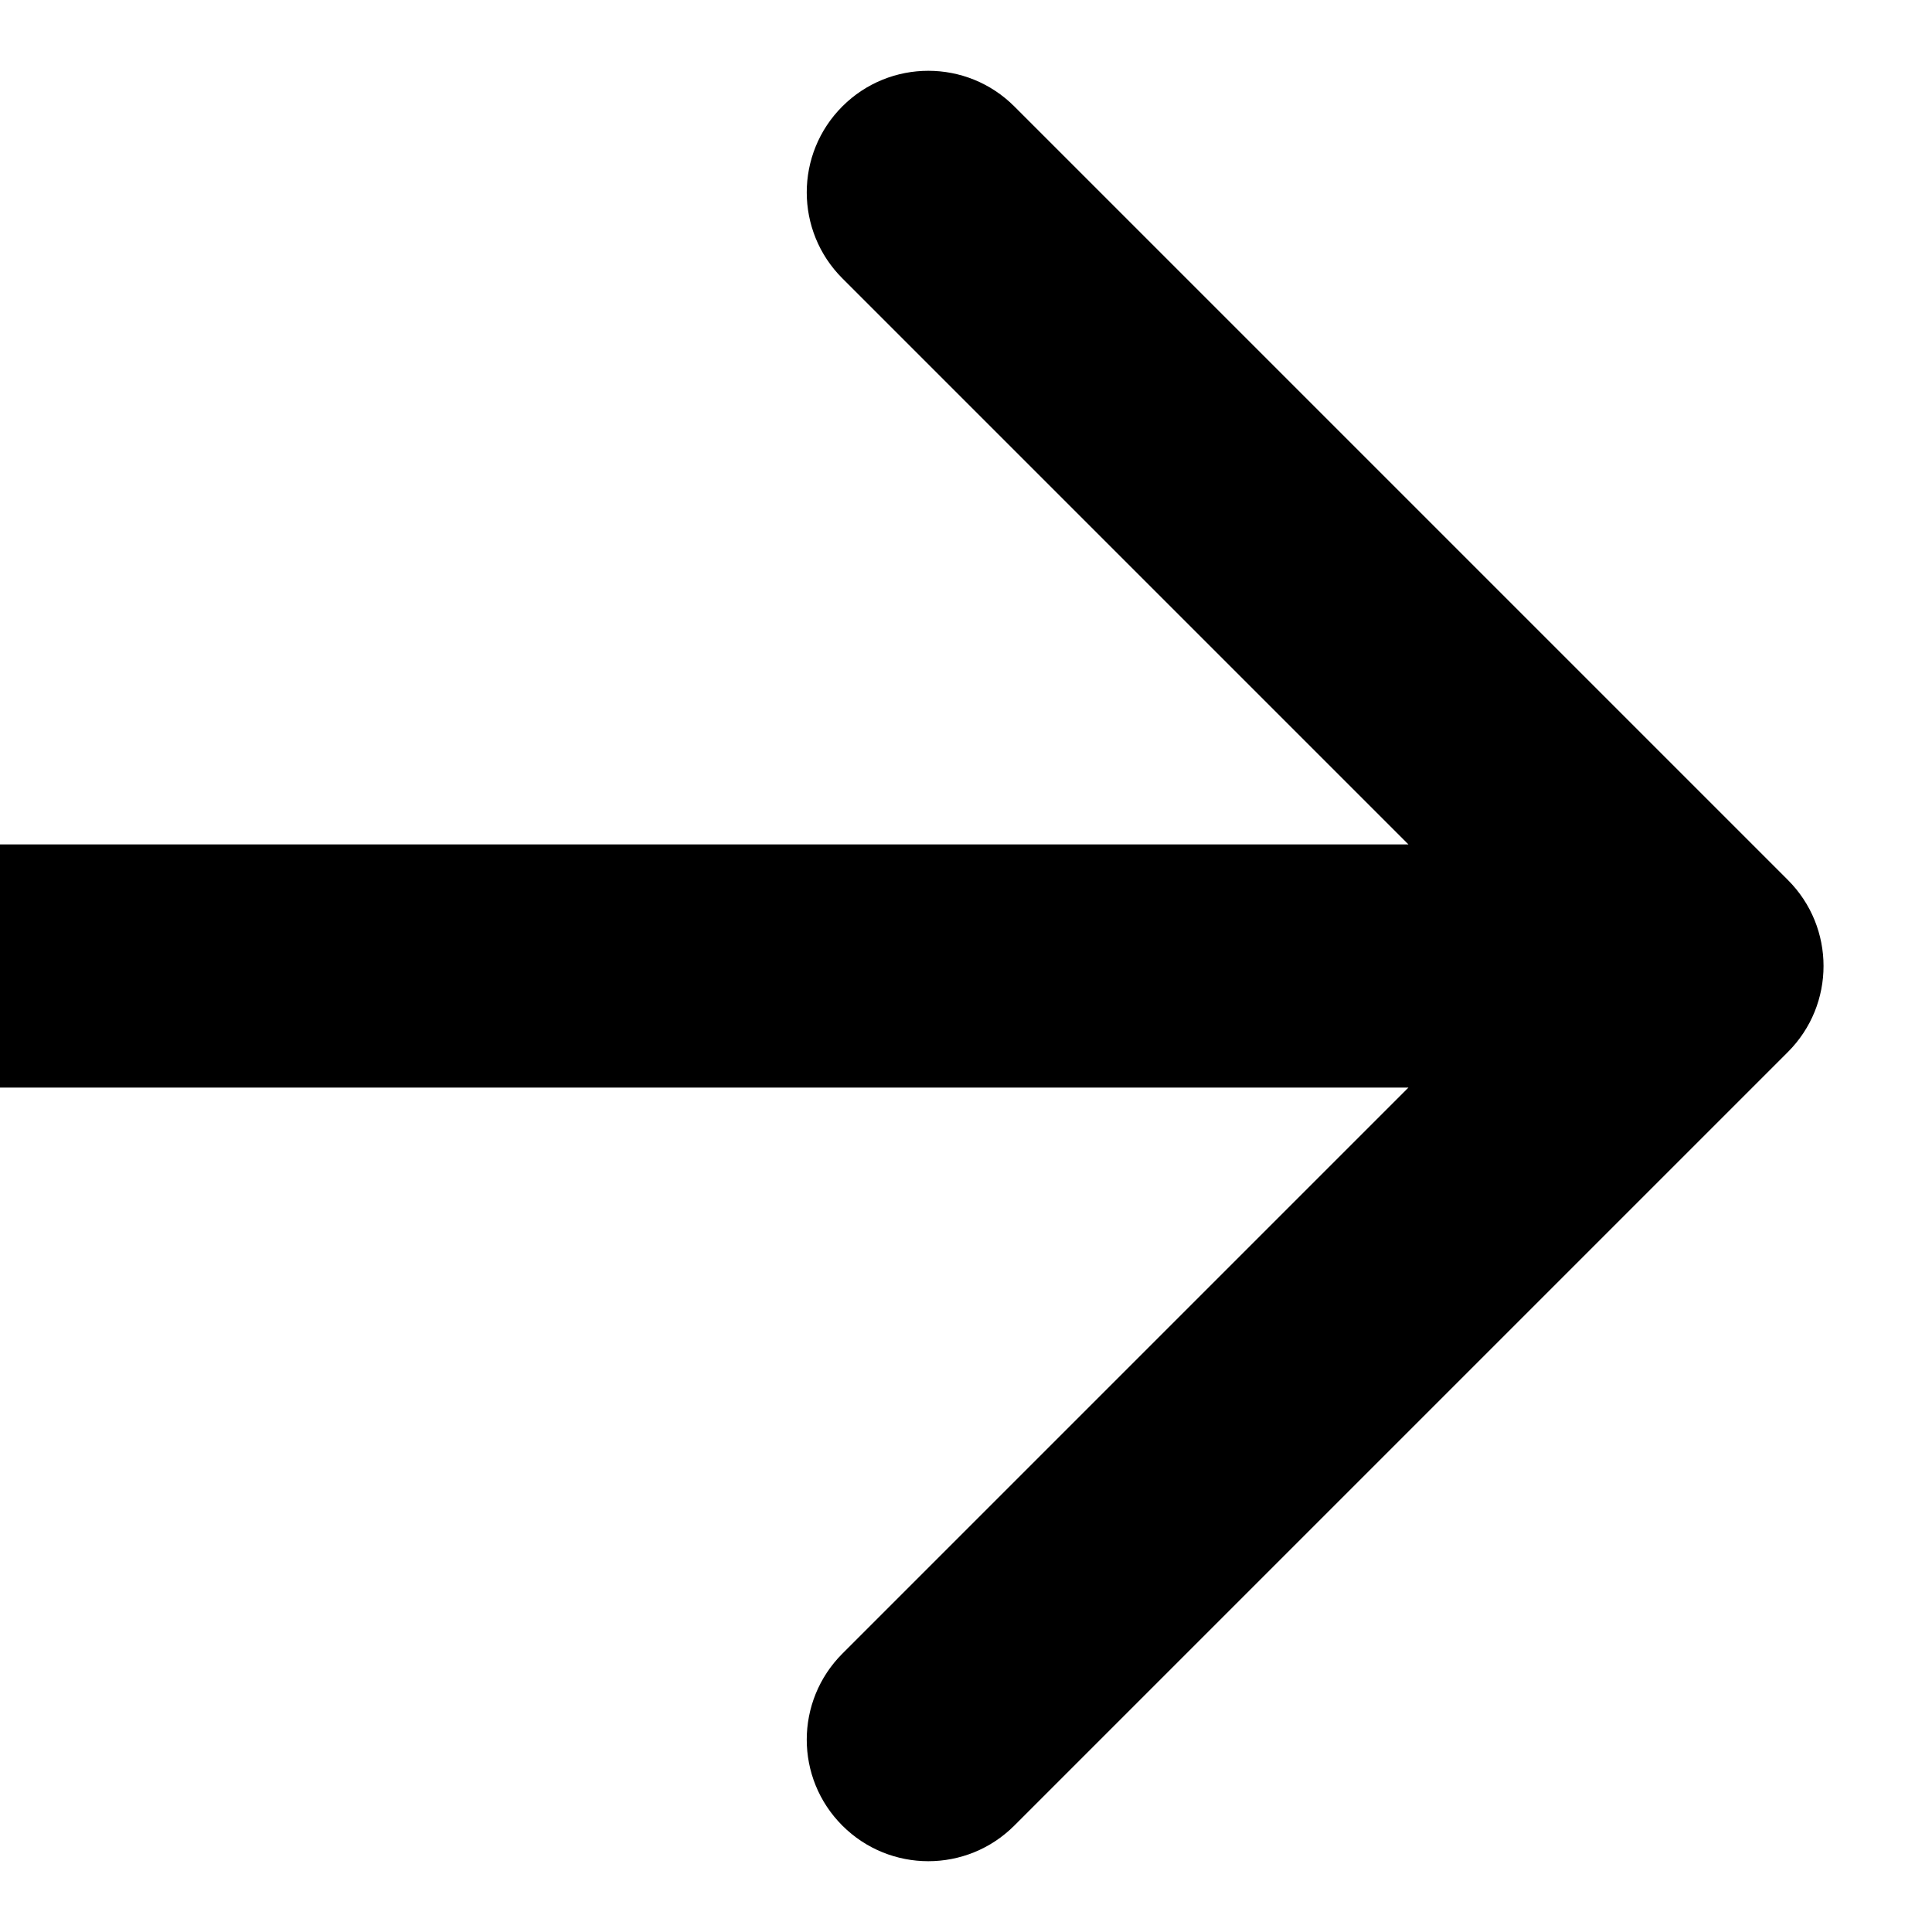 <svg width="14" height="14" viewBox="0 0 14 14" fill="none" xmlns="http://www.w3.org/2000/svg">
<path d="M12.956 7.623C13.3 7.279 13.3 6.721 12.956 6.377L7.35 0.771C7.006 0.427 6.448 0.427 6.104 0.771C5.76 1.115 5.76 1.673 6.104 2.017L11.087 7L6.104 11.983C5.76 12.328 5.76 12.885 6.104 13.229C6.448 13.573 7.006 13.573 7.35 13.229L12.956 7.623ZM-0 7.881L12.333 7.881V6.119L-0 6.119L-0 7.881Z" fill="black"/>
</svg>
